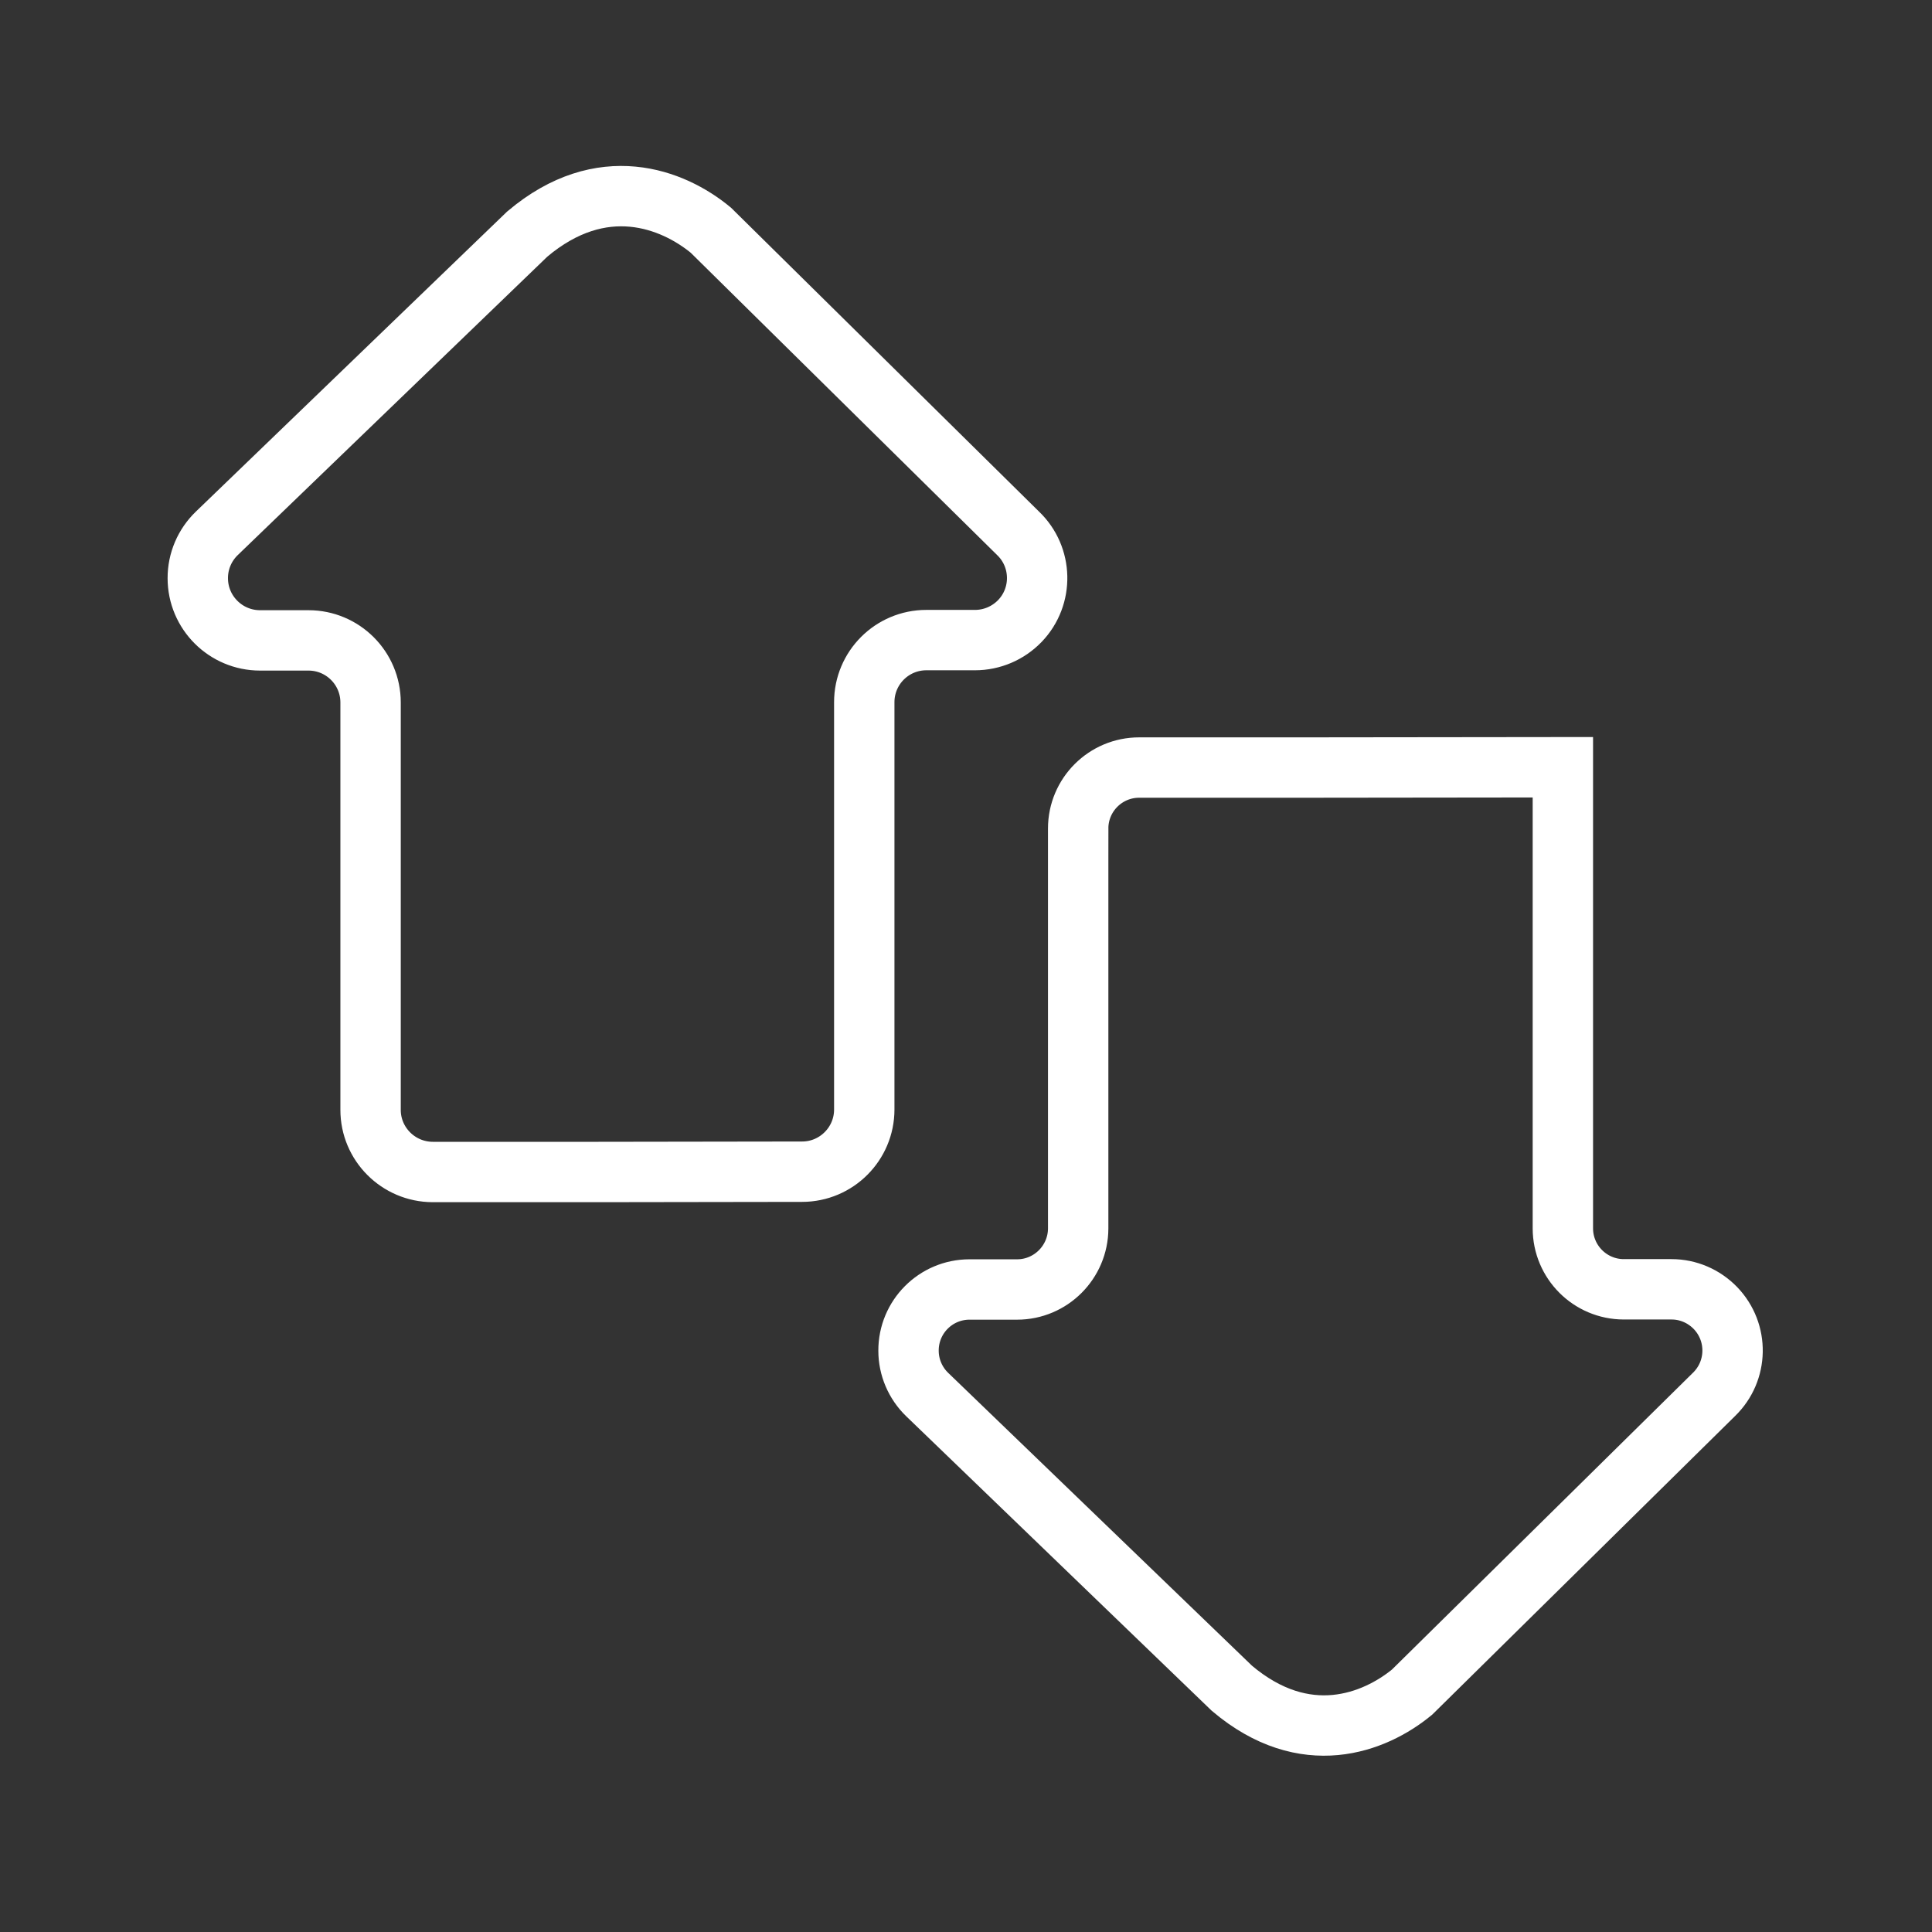 <svg width="32" height="32" viewBox="0 0 32 32" fill="none" xmlns="http://www.w3.org/2000/svg">
<rect x="0" y="0" width="32" height="32" fill="#333333" stroke="none"/>
<g clip-path="url(#clip0_2098_13100)">
<path d="M9.915 19.412H7.167C6.598 19.41 6.137 18.948 6.138 18.382V11.635C6.138 11.067 5.677 10.607 5.11 10.607H4.308H4.308C3.738 10.607 3.276 10.145 3.276 9.577C3.275 9.295 3.39 9.027 3.593 8.832L8.733 3.877C9.97 2.832 11.143 3.292 11.773 3.812L16.861 8.832C17.271 9.223 17.286 9.875 16.893 10.285C16.698 10.487 16.43 10.602 16.148 10.602H15.343C14.775 10.602 14.315 11.062 14.315 11.63V18.377C14.315 18.945 13.853 19.407 13.285 19.407L9.915 19.412Z" stroke="white"/>
<path d="M21.565 12.713H18.87C18.311 12.712 17.858 13.165 17.858 13.722C17.856 13.722 17.858 13.722 17.858 13.723V20.348C17.856 20.905 17.403 21.358 16.846 21.358H16.058C15.498 21.358 15.046 21.813 15.048 22.372C15.048 22.645 15.16 22.907 15.356 23.097L20.403 27.962C21.616 28.99 22.768 28.537 23.388 28.027L28.388 23.097C28.79 22.708 28.801 22.068 28.413 21.665C28.221 21.467 27.96 21.355 27.686 21.355H26.896C26.338 21.355 25.886 20.902 25.886 20.345V12.708L21.565 12.713Z" stroke="white"/>
</g>
<defs>
<clipPath id="clip0_2098_13100">
<rect width="32" height="32" fill="white"/>
</clipPath>
</defs>
</svg>
